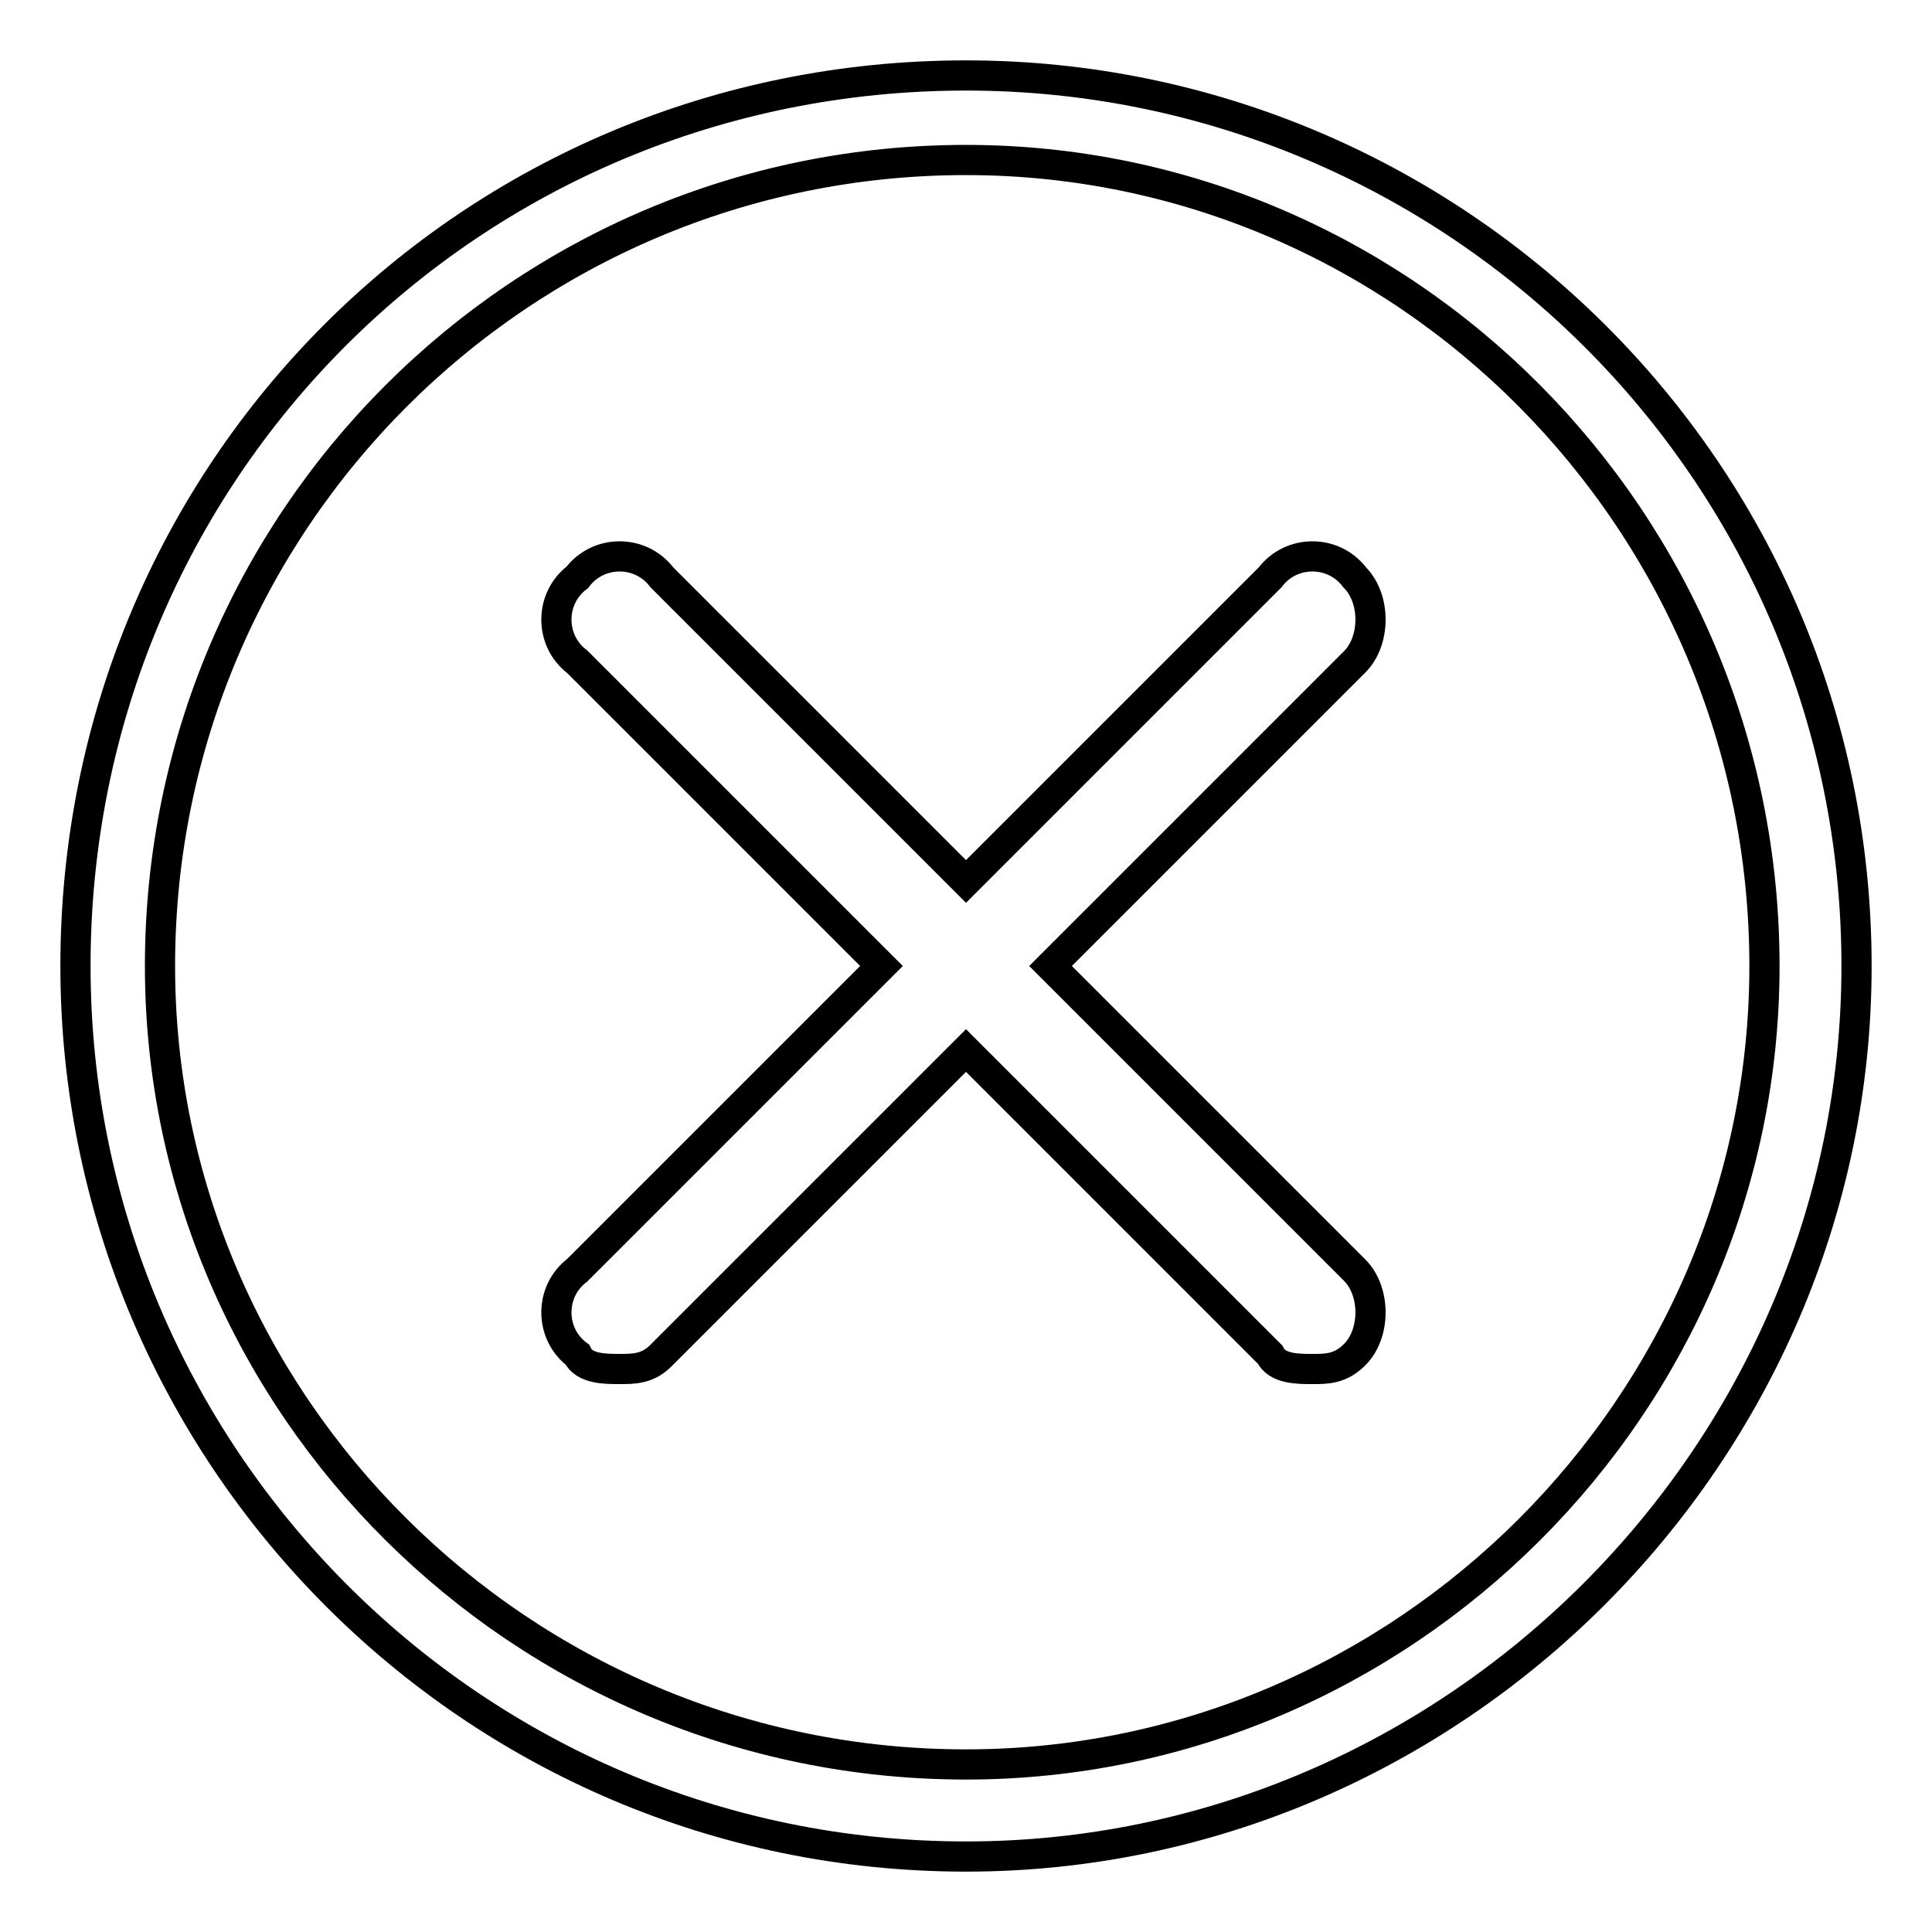 <?xml version="1.0" encoding="utf-8"?>
<!-- Svg Vector Icons : http://www.onlinewebfonts.com/icon -->
<!DOCTYPE svg PUBLIC "-//W3C//DTD SVG 1.1//EN" "http://www.w3.org/Graphics/SVG/1.1/DTD/svg11.dtd">
<svg version="1.1" xmlns="http://www.w3.org/2000/svg" xmlns:xlink="http://www.w3.org/1999/xlink" x="0px" y="0px" viewBox="0 0 256 256" enable-background="new 0 0 256 256" xml:space="preserve">
<g> <path stroke-width="4" fill-opacity="0" stroke="#000000"  d="M82.1,181.4c-1.9,0-4.7,0-5.6-1.9c-3.7-2.8-3.7-8.4,0-11.2l40.3-40.3L76.5,87.7c-3.7-2.8-3.7-8.4,0-11.2 c2.8-3.7,8.4-3.7,11.2,0l40.3,40.3l40.3-40.3c2.8-3.7,8.4-3.7,11.2,0c2.8,2.8,2.8,8.4,0,11.2L139.2,128l40.3,40.3 c2.8,2.8,2.8,8.4,0,11.2c-1.9,1.9-3.7,1.9-5.6,1.9c-1.9,0-4.7,0-5.6-1.9L128,139.2l-40.3,40.3C85.9,181.4,84,181.4,82.1,181.4z  M128,21.2c58.1,0,105.8,47.8,105.8,106.8c0,58.1-47.8,105.8-105.8,105.8c-59,0-106.8-47.8-106.8-105.8C21.2,69,69,21.2,128,21.2 L128,21.2z M128,10C62.4,10,10,62.4,10,128c0,64.6,52.4,118,118,118c64.6,0,118-53.4,118-118C246,62.4,192.6,10,128,10L128,10z"/></g>
</svg>